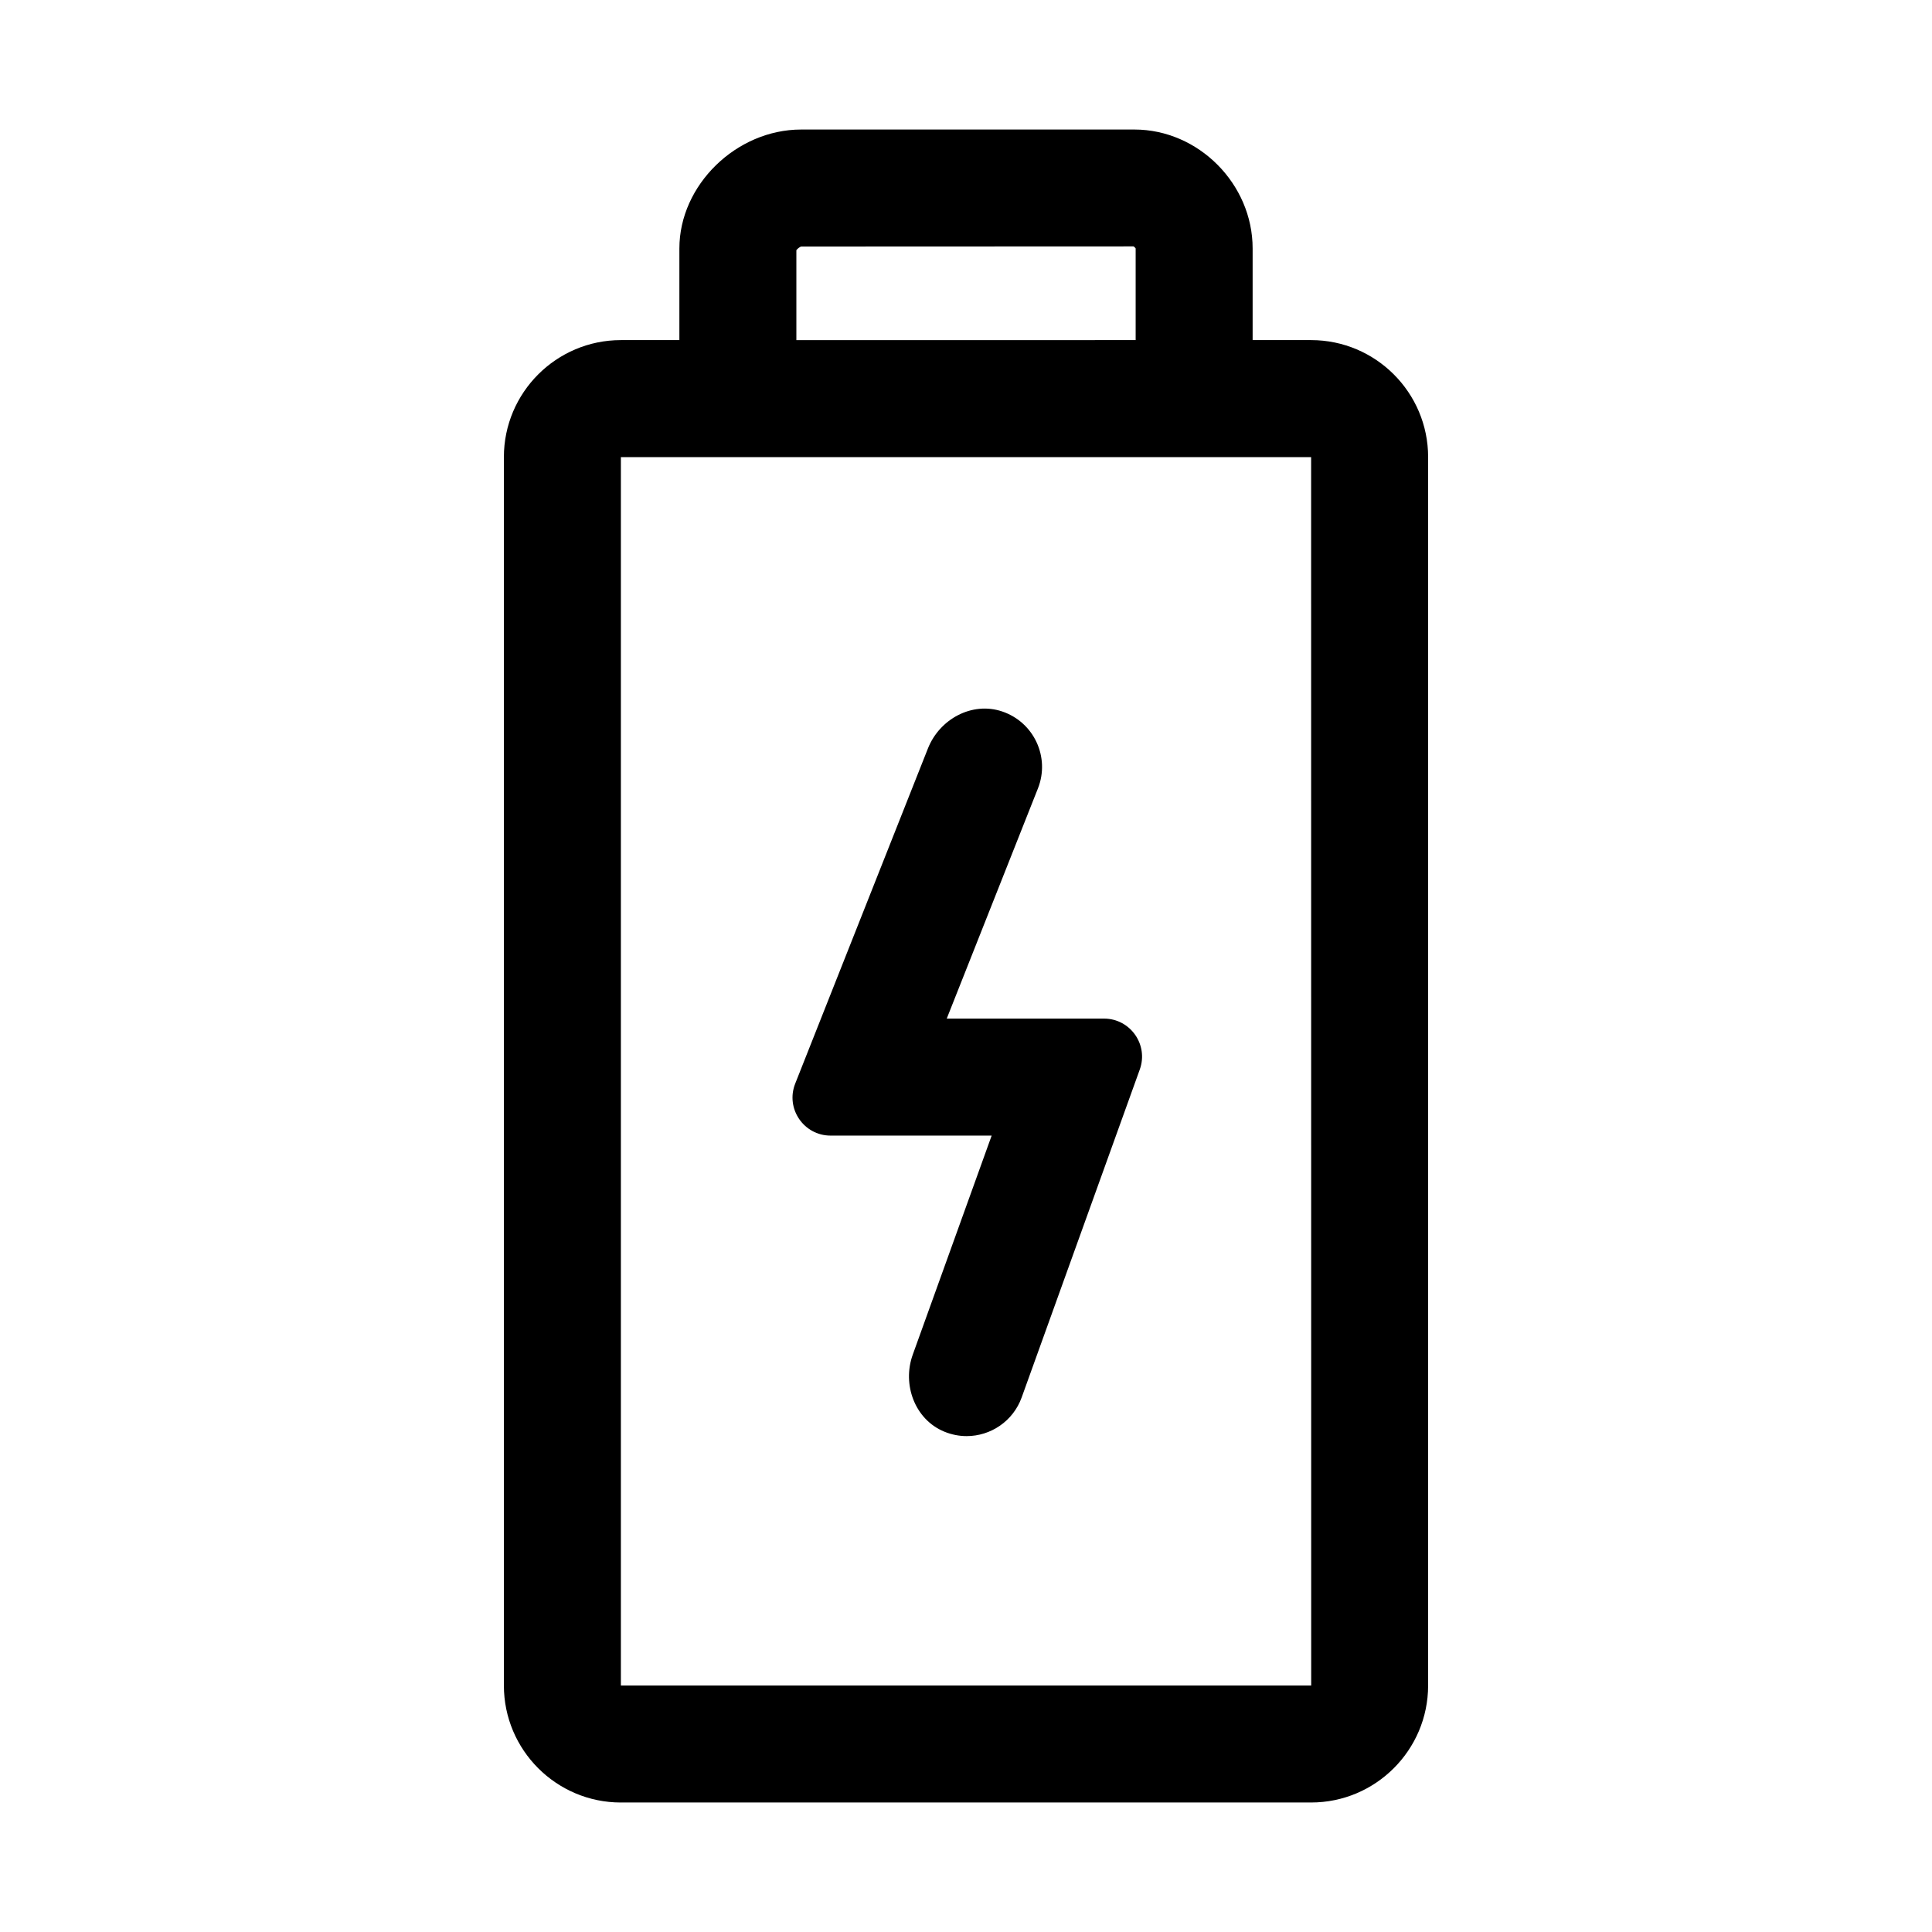 <?xml version="1.0" encoding="UTF-8"?>
<!-- Uploaded to: SVG Repo, www.svgrepo.com, Generator: SVG Repo Mixer Tools -->
<svg fill="#000000" width="800px" height="800px" version="1.1" viewBox="144 144 512 512" xmlns="http://www.w3.org/2000/svg">
 <g>
  <path d="m308.54 621.68h182.92c17.094 0 31.004-13.91 31.004-31.004l0.004-325.54c0-17.094-13.91-31.004-31.004-31.004h-15.504v-24.297c0-17.082-14.344-31.508-31.32-31.508h-88.324c-17.195 0-32.273 14.723-32.273 31.508v24.297h-15.504c-17.094 0-31.004 13.91-31.004 31.004v325.54c0 17.098 13.91 31.008 31.004 31.008zm46.508-411.38c0.289-0.406 0.961-0.906 1.273-0.969l88.062-0.035c0.207 0.082 0.535 0.441 0.578 0.539v24.297l-89.914 0.004zm-46.508 54.84h182.92l0.02 325.54h-182.94z"/>
  <path d="m419.06 352.95c3.254-8.219-1.004-17.547-9.488-20.41-7.957-2.68-16.57 2-19.66 9.805l-35.172 88.816c-2.621 6.613 2.258 13.785 9.371 13.785h42.688l-20.91 58.055c-2.856 7.941 0.562 17.191 8.363 20.402 1.949 0.801 3.953 1.18 5.918 1.18 6.352 0 12.309-3.934 14.586-10.254l31.297-86.898c2.363-6.566-2.5-13.492-9.48-13.492h-41.676z"/>
 </g>
</svg>
